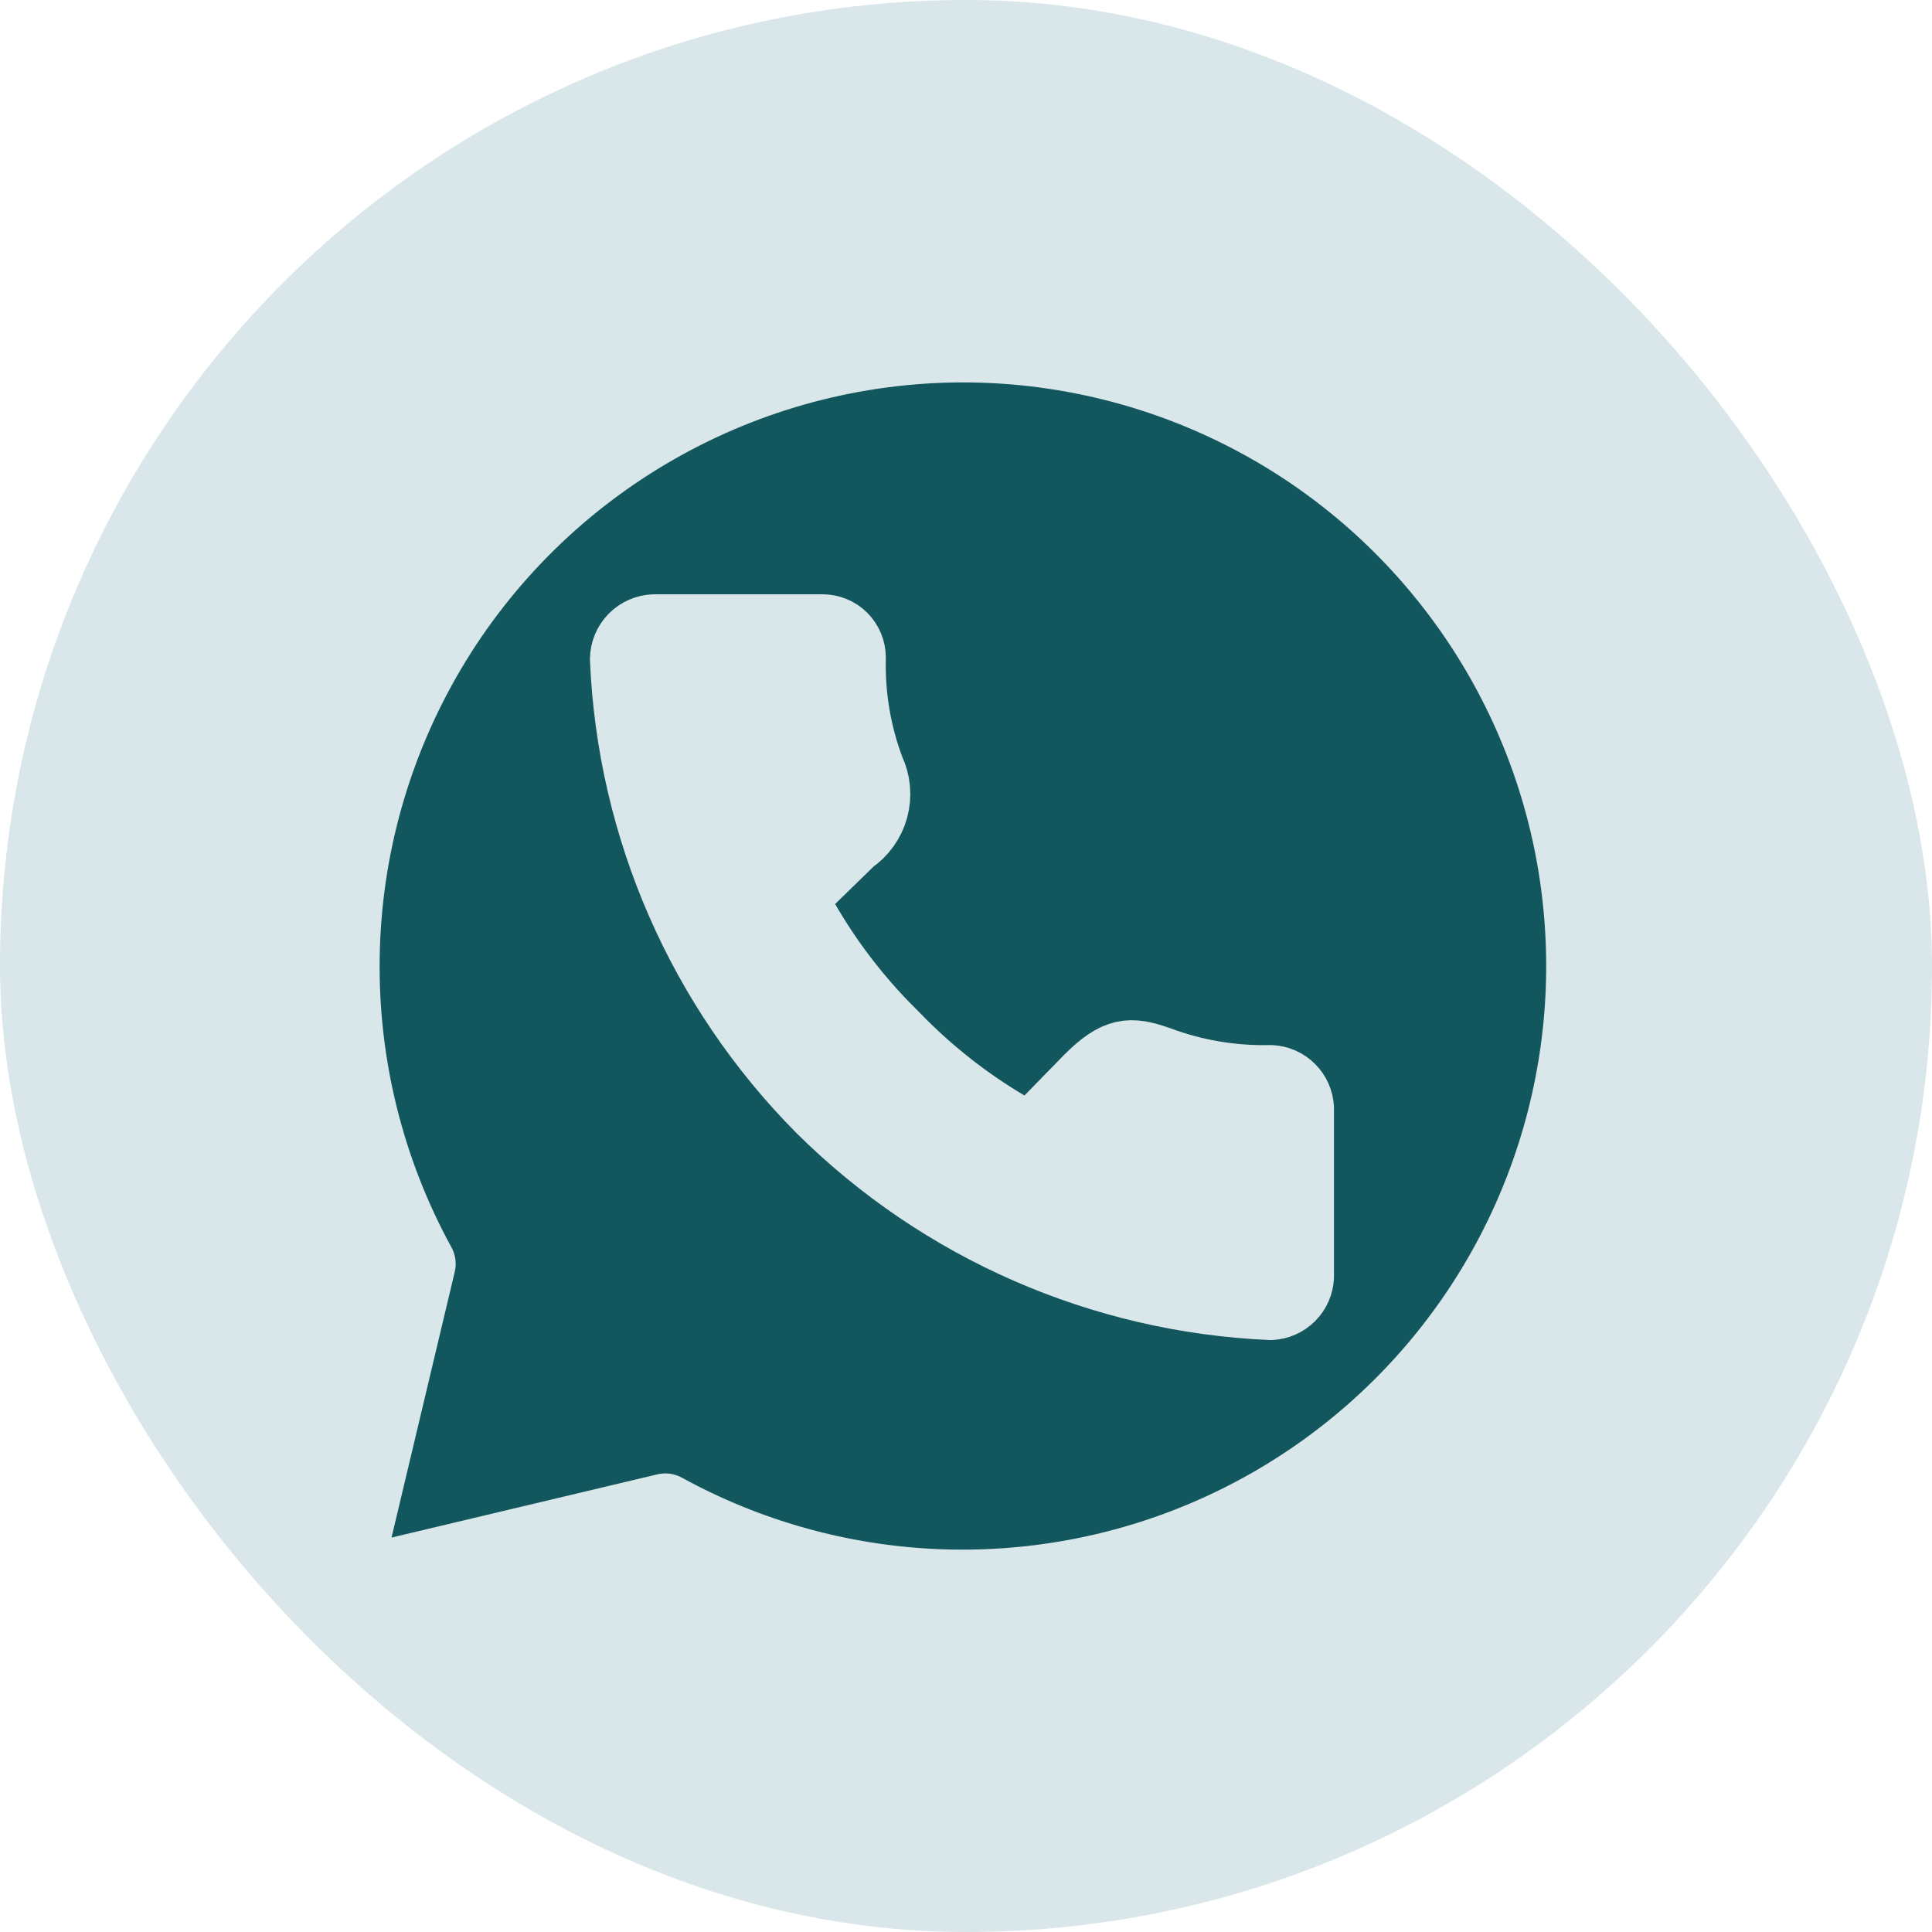 <?xml version="1.0" encoding="UTF-8"?> <svg xmlns="http://www.w3.org/2000/svg" width="28" height="28" viewBox="0 0 28 28" fill="none"><rect width="28" height="28" rx="14" fill="#D9E7EA"></rect><path d="M13.958 5.042C12.402 5.043 10.873 5.45 9.522 6.222C8.171 6.993 7.043 8.103 6.251 9.442C5.458 10.782 5.028 12.304 5.003 13.86C4.977 15.416 5.356 16.952 6.104 18.317L5 22.958L9.642 21.854C10.839 22.511 12.17 22.885 13.534 22.949C14.898 23.012 16.259 22.763 17.512 22.22C18.765 21.677 19.877 20.855 20.764 19.816C21.65 18.778 22.288 17.55 22.627 16.228C22.967 14.905 22.999 13.523 22.723 12.185C22.446 10.848 21.868 9.592 21.031 8.513C20.195 7.433 19.123 6.559 17.897 5.958C16.671 5.356 15.324 5.043 13.958 5.042ZM9.479 9.113H11.921C12.031 9.113 12.137 9.156 12.216 9.235C12.294 9.313 12.338 9.419 12.338 9.529C12.324 10.085 12.417 10.638 12.613 11.158C12.697 11.332 12.715 11.531 12.665 11.718C12.614 11.905 12.498 12.067 12.338 12.175L11.483 13.008C11.862 13.748 12.357 14.422 12.95 15.004C13.528 15.607 14.199 16.112 14.938 16.5L15.771 15.646C16.188 15.229 16.379 15.229 16.788 15.371C17.308 15.566 17.861 15.659 18.417 15.646C18.526 15.651 18.629 15.696 18.706 15.774C18.783 15.851 18.828 15.954 18.833 16.062V18.504C18.828 18.613 18.783 18.716 18.706 18.793C18.629 18.87 18.526 18.916 18.417 18.921C15.966 18.814 13.642 17.798 11.9 16.071C10.17 14.33 9.154 12.006 9.05 9.554C9.051 9.439 9.096 9.33 9.176 9.247C9.256 9.165 9.365 9.117 9.479 9.113Z" fill="#13575E" stroke="#D9E7EA" stroke-linecap="round" stroke-linejoin="round"></path></svg> 